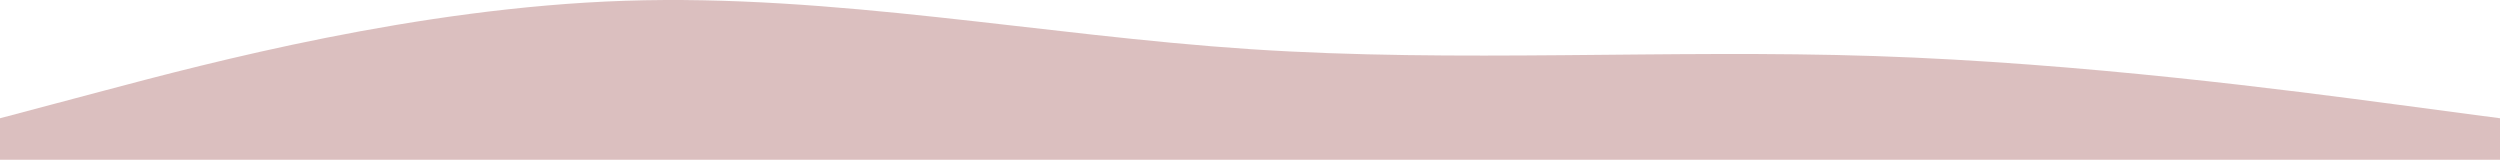 <svg
  width="1440"
  height="92"
  viewBox="0 0 1440 92"
  fill="none"
  xmlns="http://www.w3.org/2000/svg"
>
  <path
    fill-rule="evenodd"
    clip-rule="evenodd"
    d="M0 68.116L60 52.193C120 36.27 240 4.425 360 0.444C480 -3.537 600 20.348 720 28.309C840 36.27 960 28.309 1080 32.29C1200 36.27 1320 52.193 1380 60.154L1440 68.116V92H1380C1320 92 1200 92 1080 92C960 92 840 92 720 92C600 92 480 92 360 92C240 92 120 92 60 92H0V68.116Z"
    fill="#DBBFBF"
  />
</svg>
